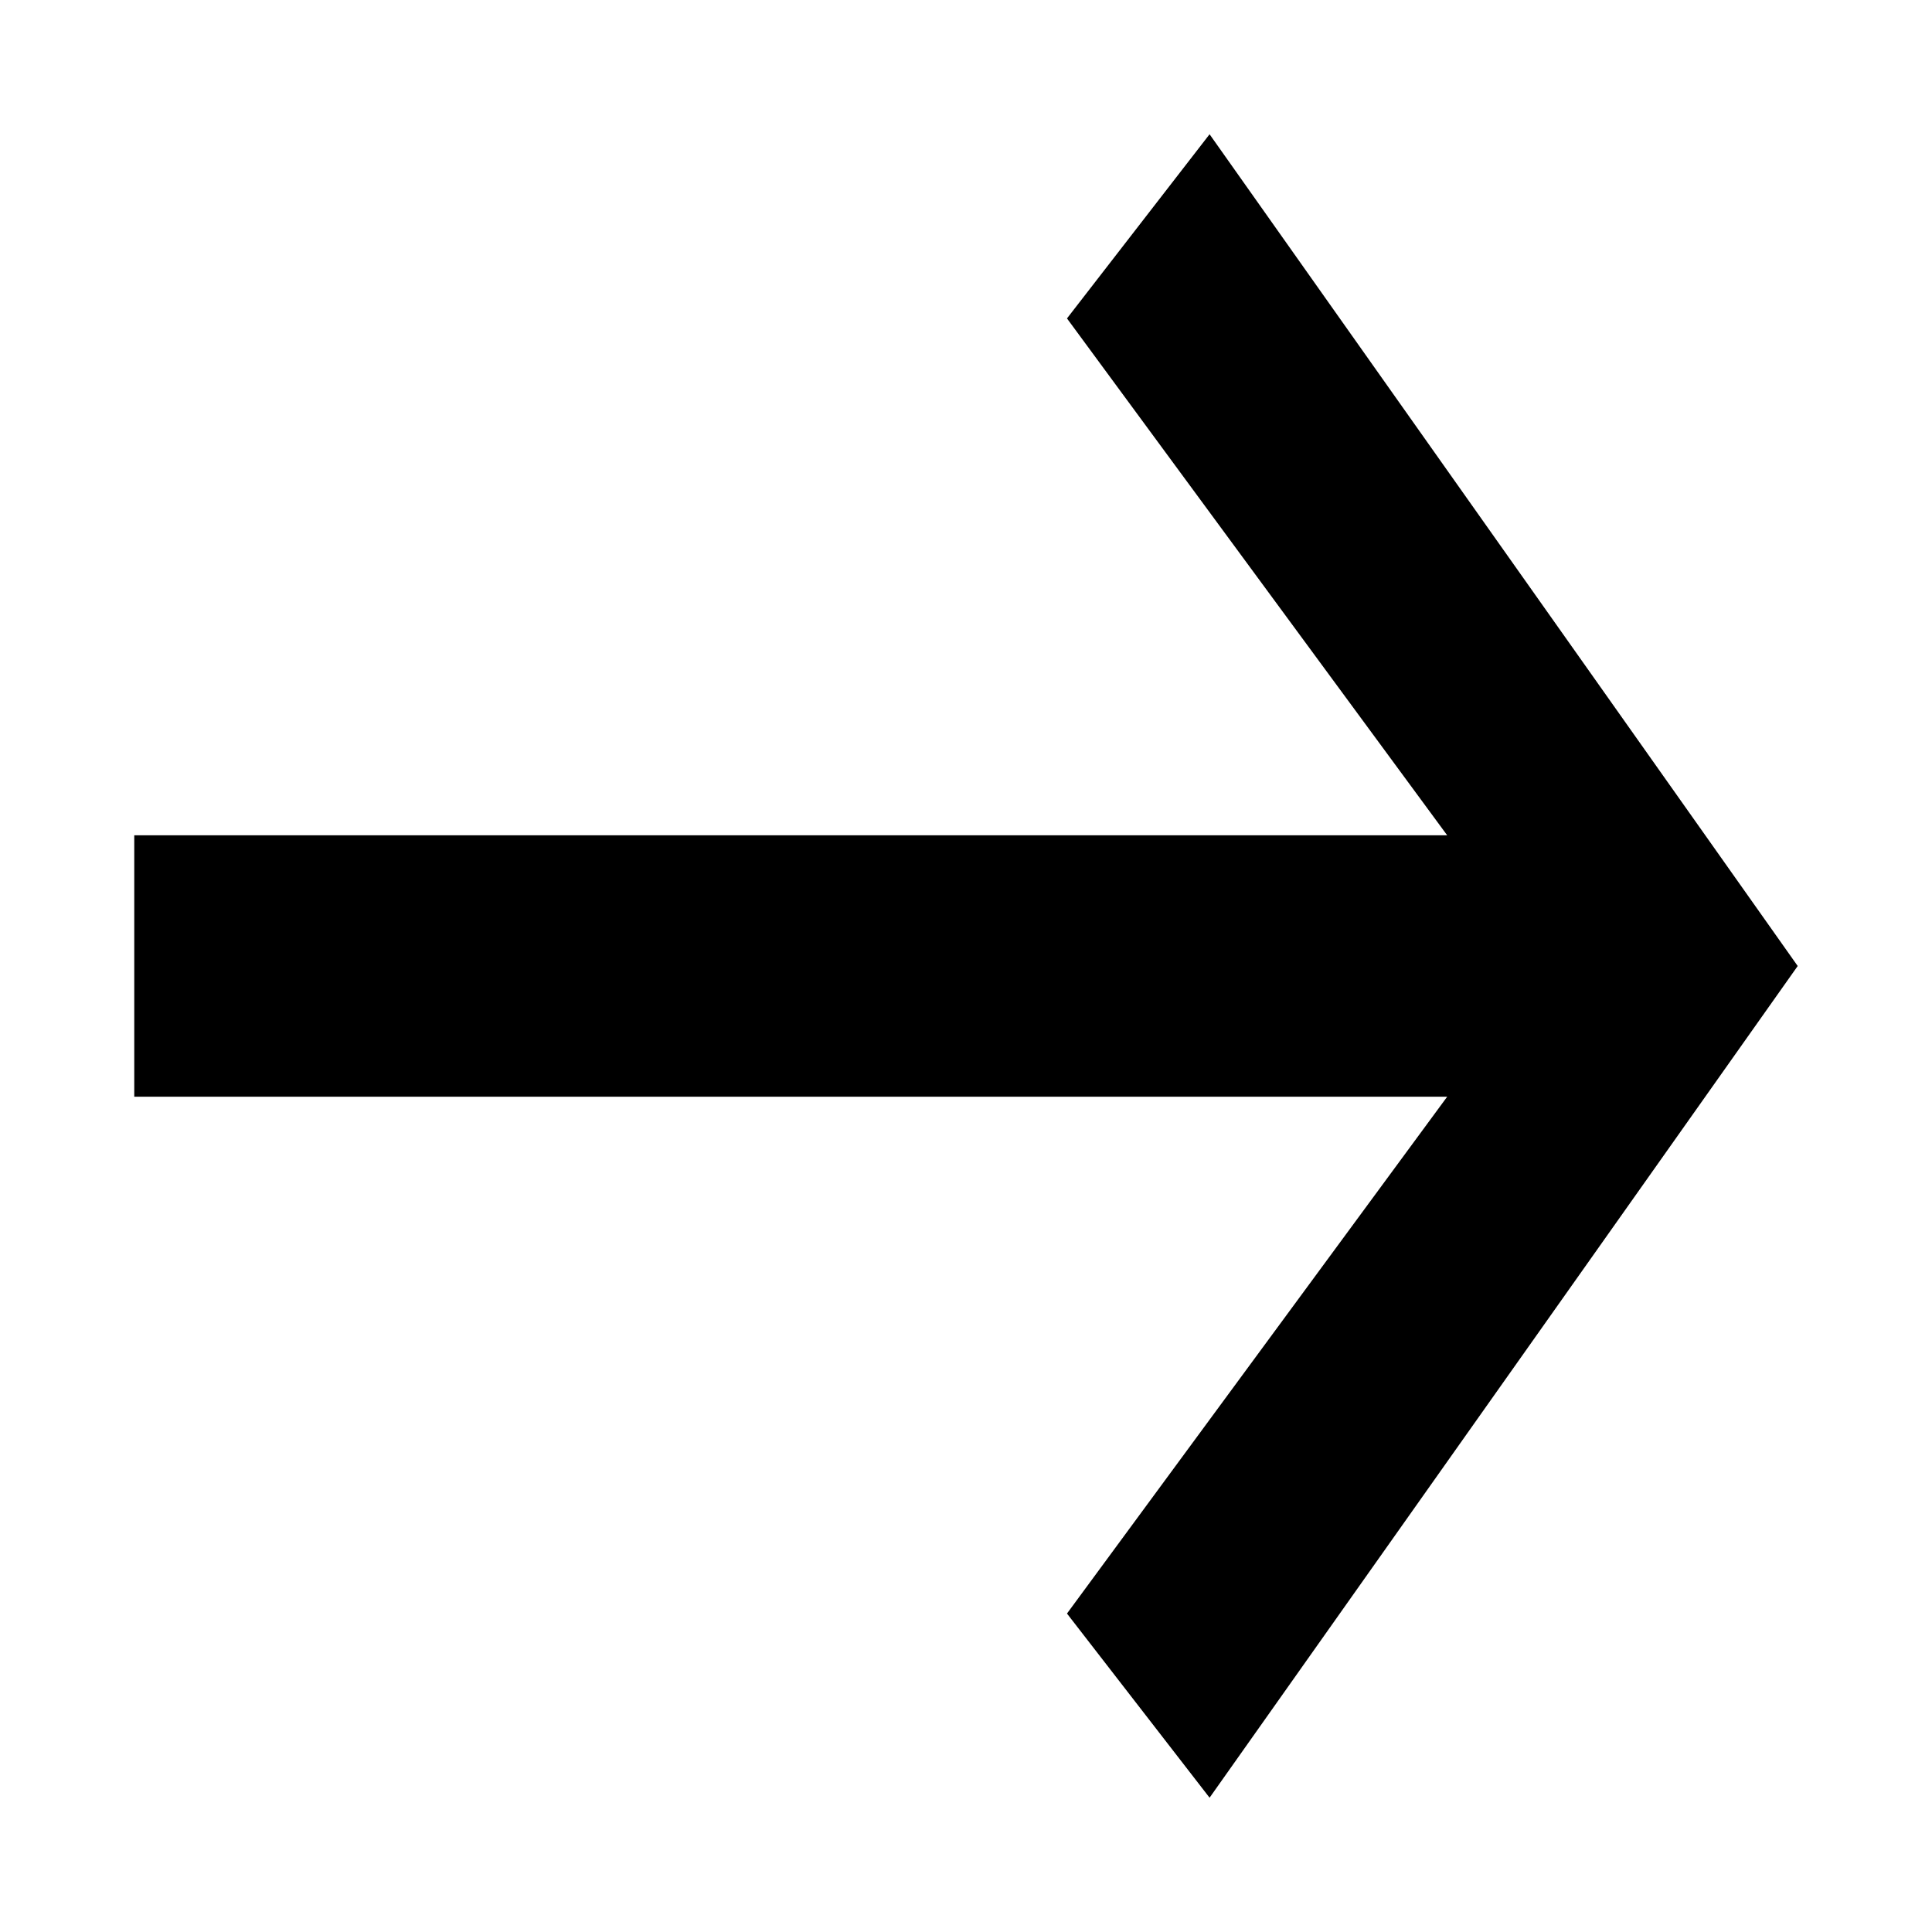 <?xml version="1.0" encoding="UTF-8"?>
<!-- The Best Svg Icon site in the world: iconSvg.co, Visit us! https://iconsvg.co -->
<svg fill="#000000" width="800px" height="800px" version="1.1" viewBox="144 144 512 512" xmlns="http://www.w3.org/2000/svg">
 <path d="m464.55 179.58-37.789 48.805 100.76 136.98h-347.94v69.273h347.94l-100.76 136.97 37.789 48.805 155.86-220.41z"/>
</svg>